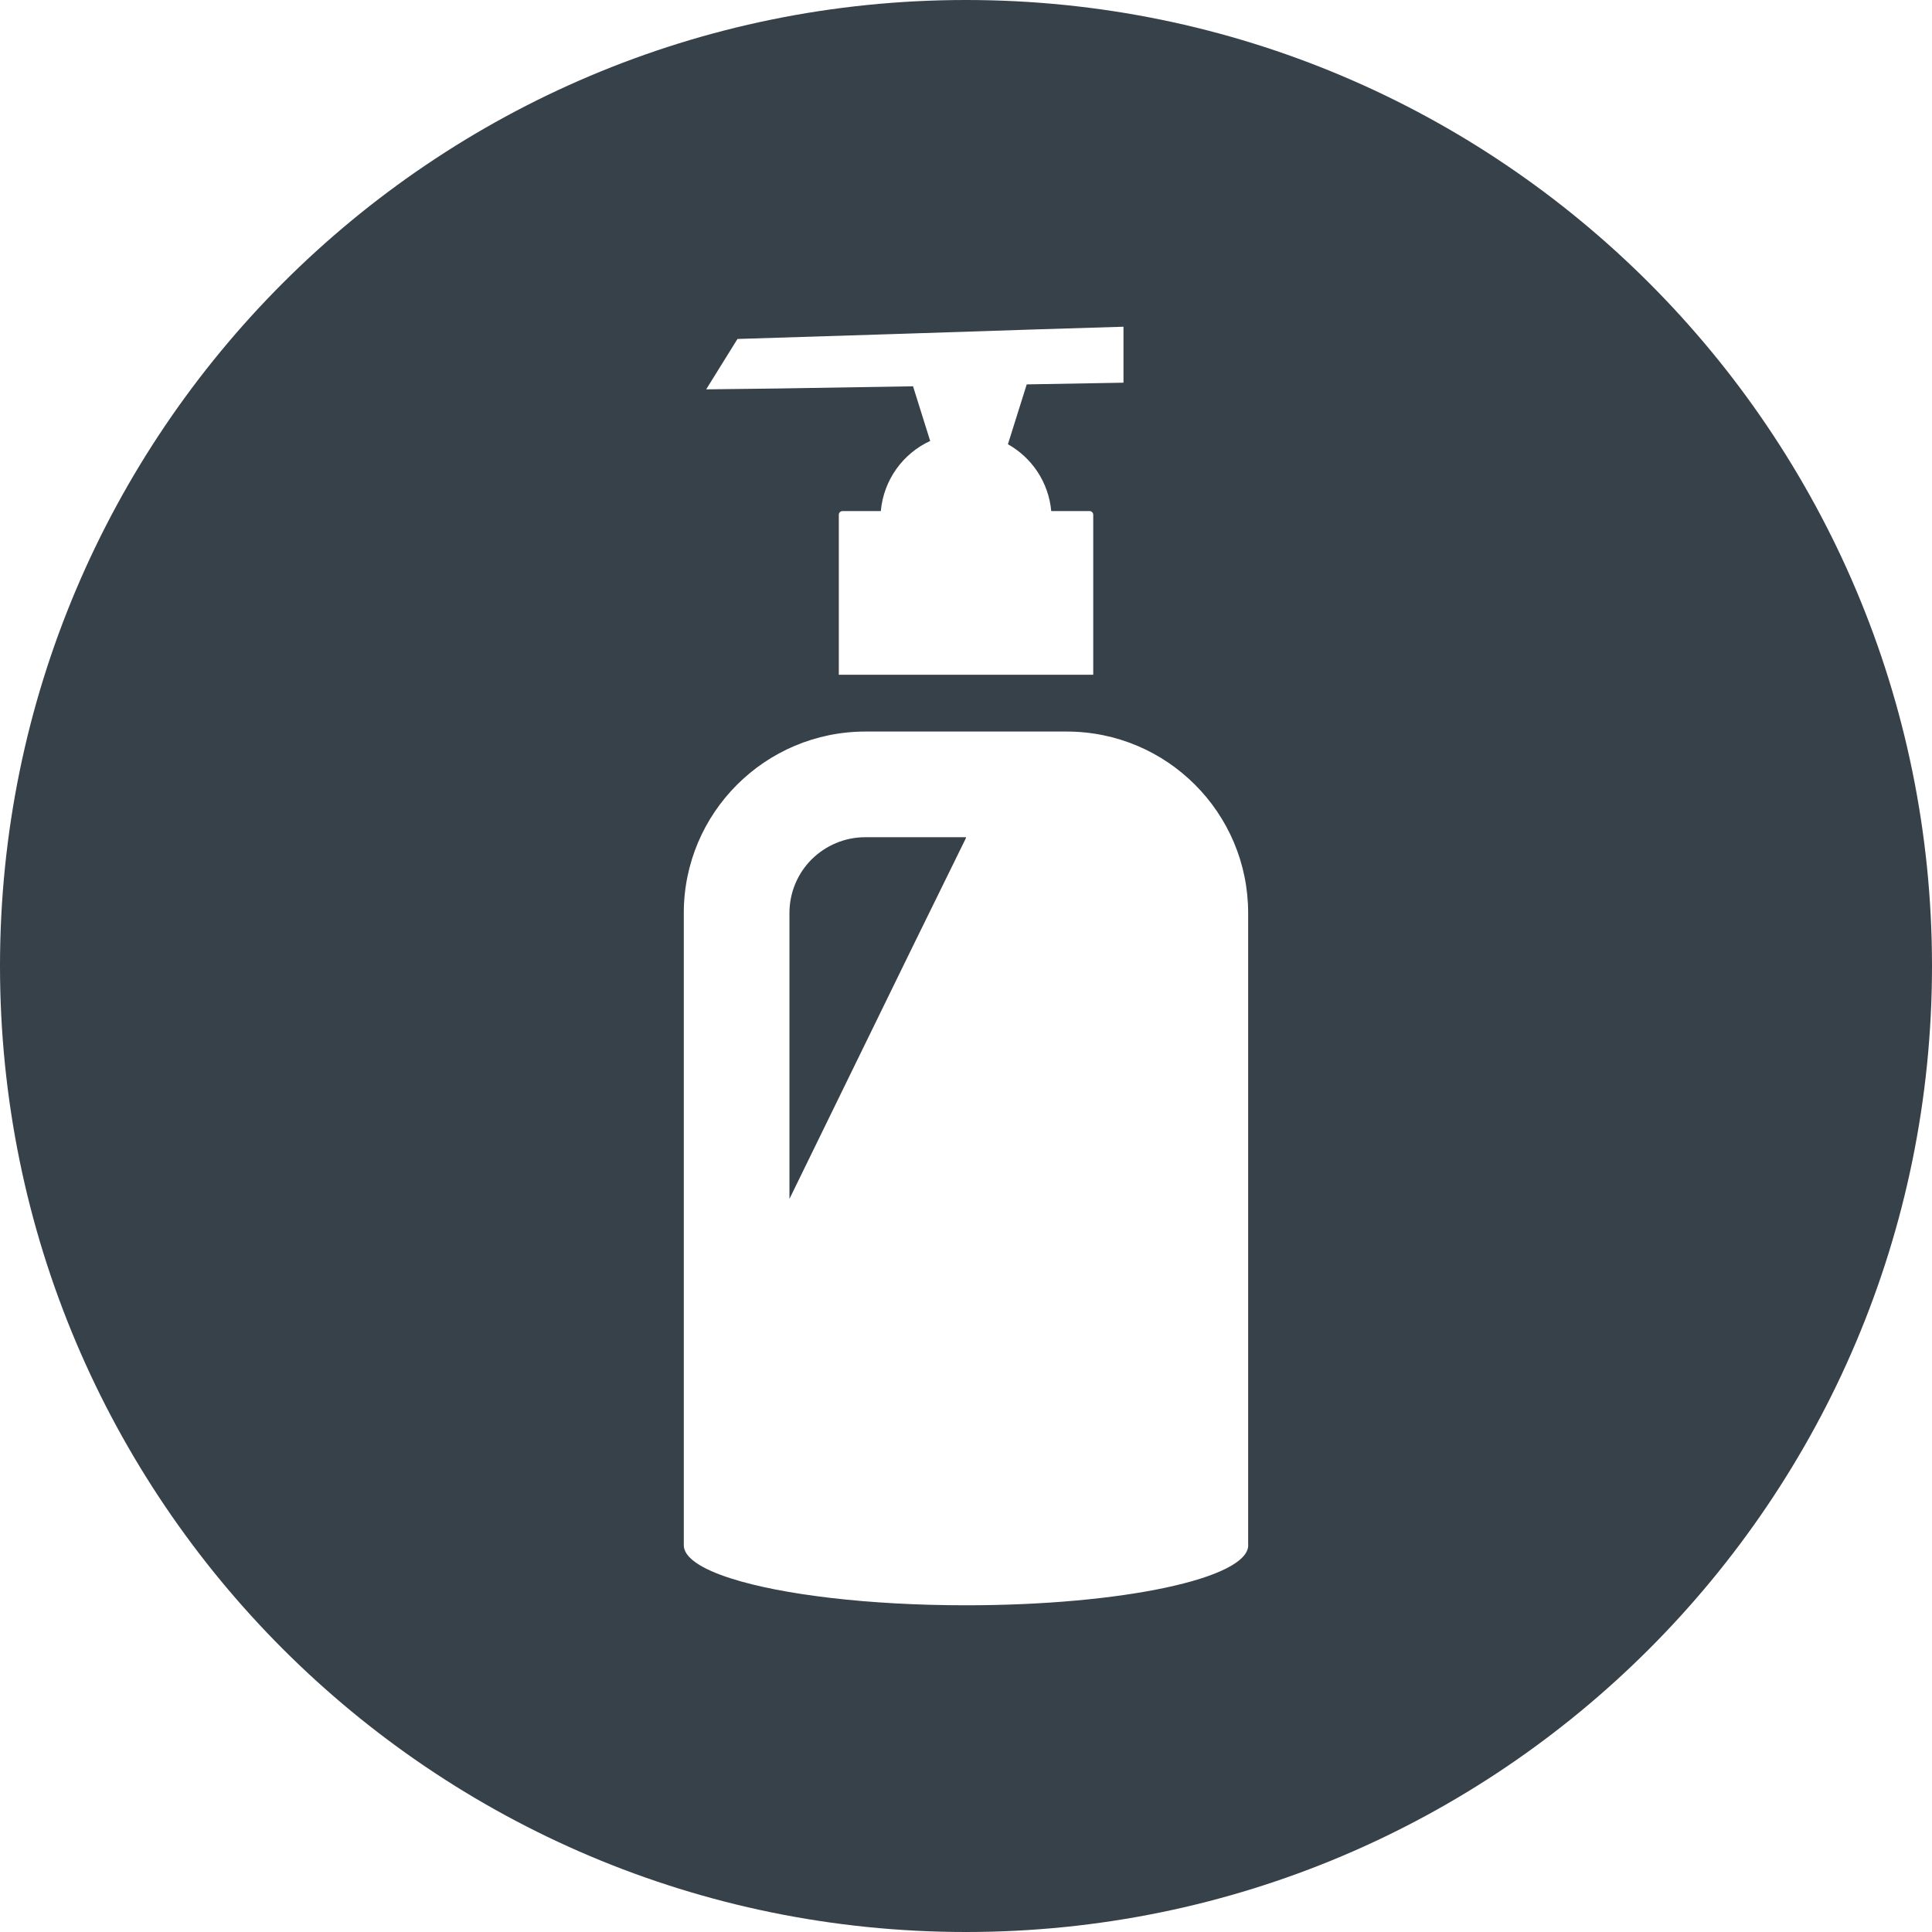 <?xml version="1.0" encoding="utf-8"?>
<!-- Generator: Adobe Illustrator 18.1.1, SVG Export Plug-In . SVG Version: 6.00 Build 0)  -->
<!DOCTYPE svg PUBLIC "-//W3C//DTD SVG 1.1//EN" "http://www.w3.org/Graphics/SVG/1.1/DTD/svg11.dtd">
<svg version="1.1" id="_x31_0" xmlns="http://www.w3.org/2000/svg" xmlns:xlink="http://www.w3.org/1999/xlink" x="0px" y="0px"
	 viewBox="0 0 512 512" style="enable-background:new 0 0 512 512;" xml:space="preserve">
<style type="text/css">
	.st0{fill:#374149;}
</style>
<g>
	<path class="st0" d="M256.019,222.023h-0.078l0.078-0.156h-26.648c-5.606,0-10.59,2.238-14.282,5.875
		c-3.64,3.641-5.878,8.679-5.878,14.222v75.762l32.523-66.602L256.019,222.023z"/>
	<path class="st0" d="M256,0C114.617,0,0,114.614,0,256c0,141.383,114.617,256,256,256c141.39,0,256-114.617,256-256
		C512,114.614,397.39,0,256,0z M181.211,409.5v-0.008V241.965c0-26.539,21.558-48.098,48.16-48.098h53.305
		c26.594,0,48.098,21.558,48.098,48.098v167.453c0,0.028,0.019,0.051,0.019,0.074c0,8.79-33.488,15.926-74.781,15.926
		c-25.973,0-48.832-2.82-62.246-7.101C185.848,415.797,181.211,412.762,181.211,409.5z M297.734,86.586v14.832l-25.641,0.45
		l-4.984,15.859c6.363,3.582,10.777,10.074,11.48,17.711h10.149c0.543,0,0.98,0.442,0.98,0.977v42.402h-67.426v-42.402
		c0-0.535,0.434-0.977,0.977-0.977h10.152c0.758-8.274,5.863-15.254,13.086-18.582l-4.543-14.484l-35.73,0.582l-19.09,0.227
		l8.293-13.352l42.722-1.344l37.629-1.23l21.45-0.656L297.734,86.586z"/>
</g>
</svg>
